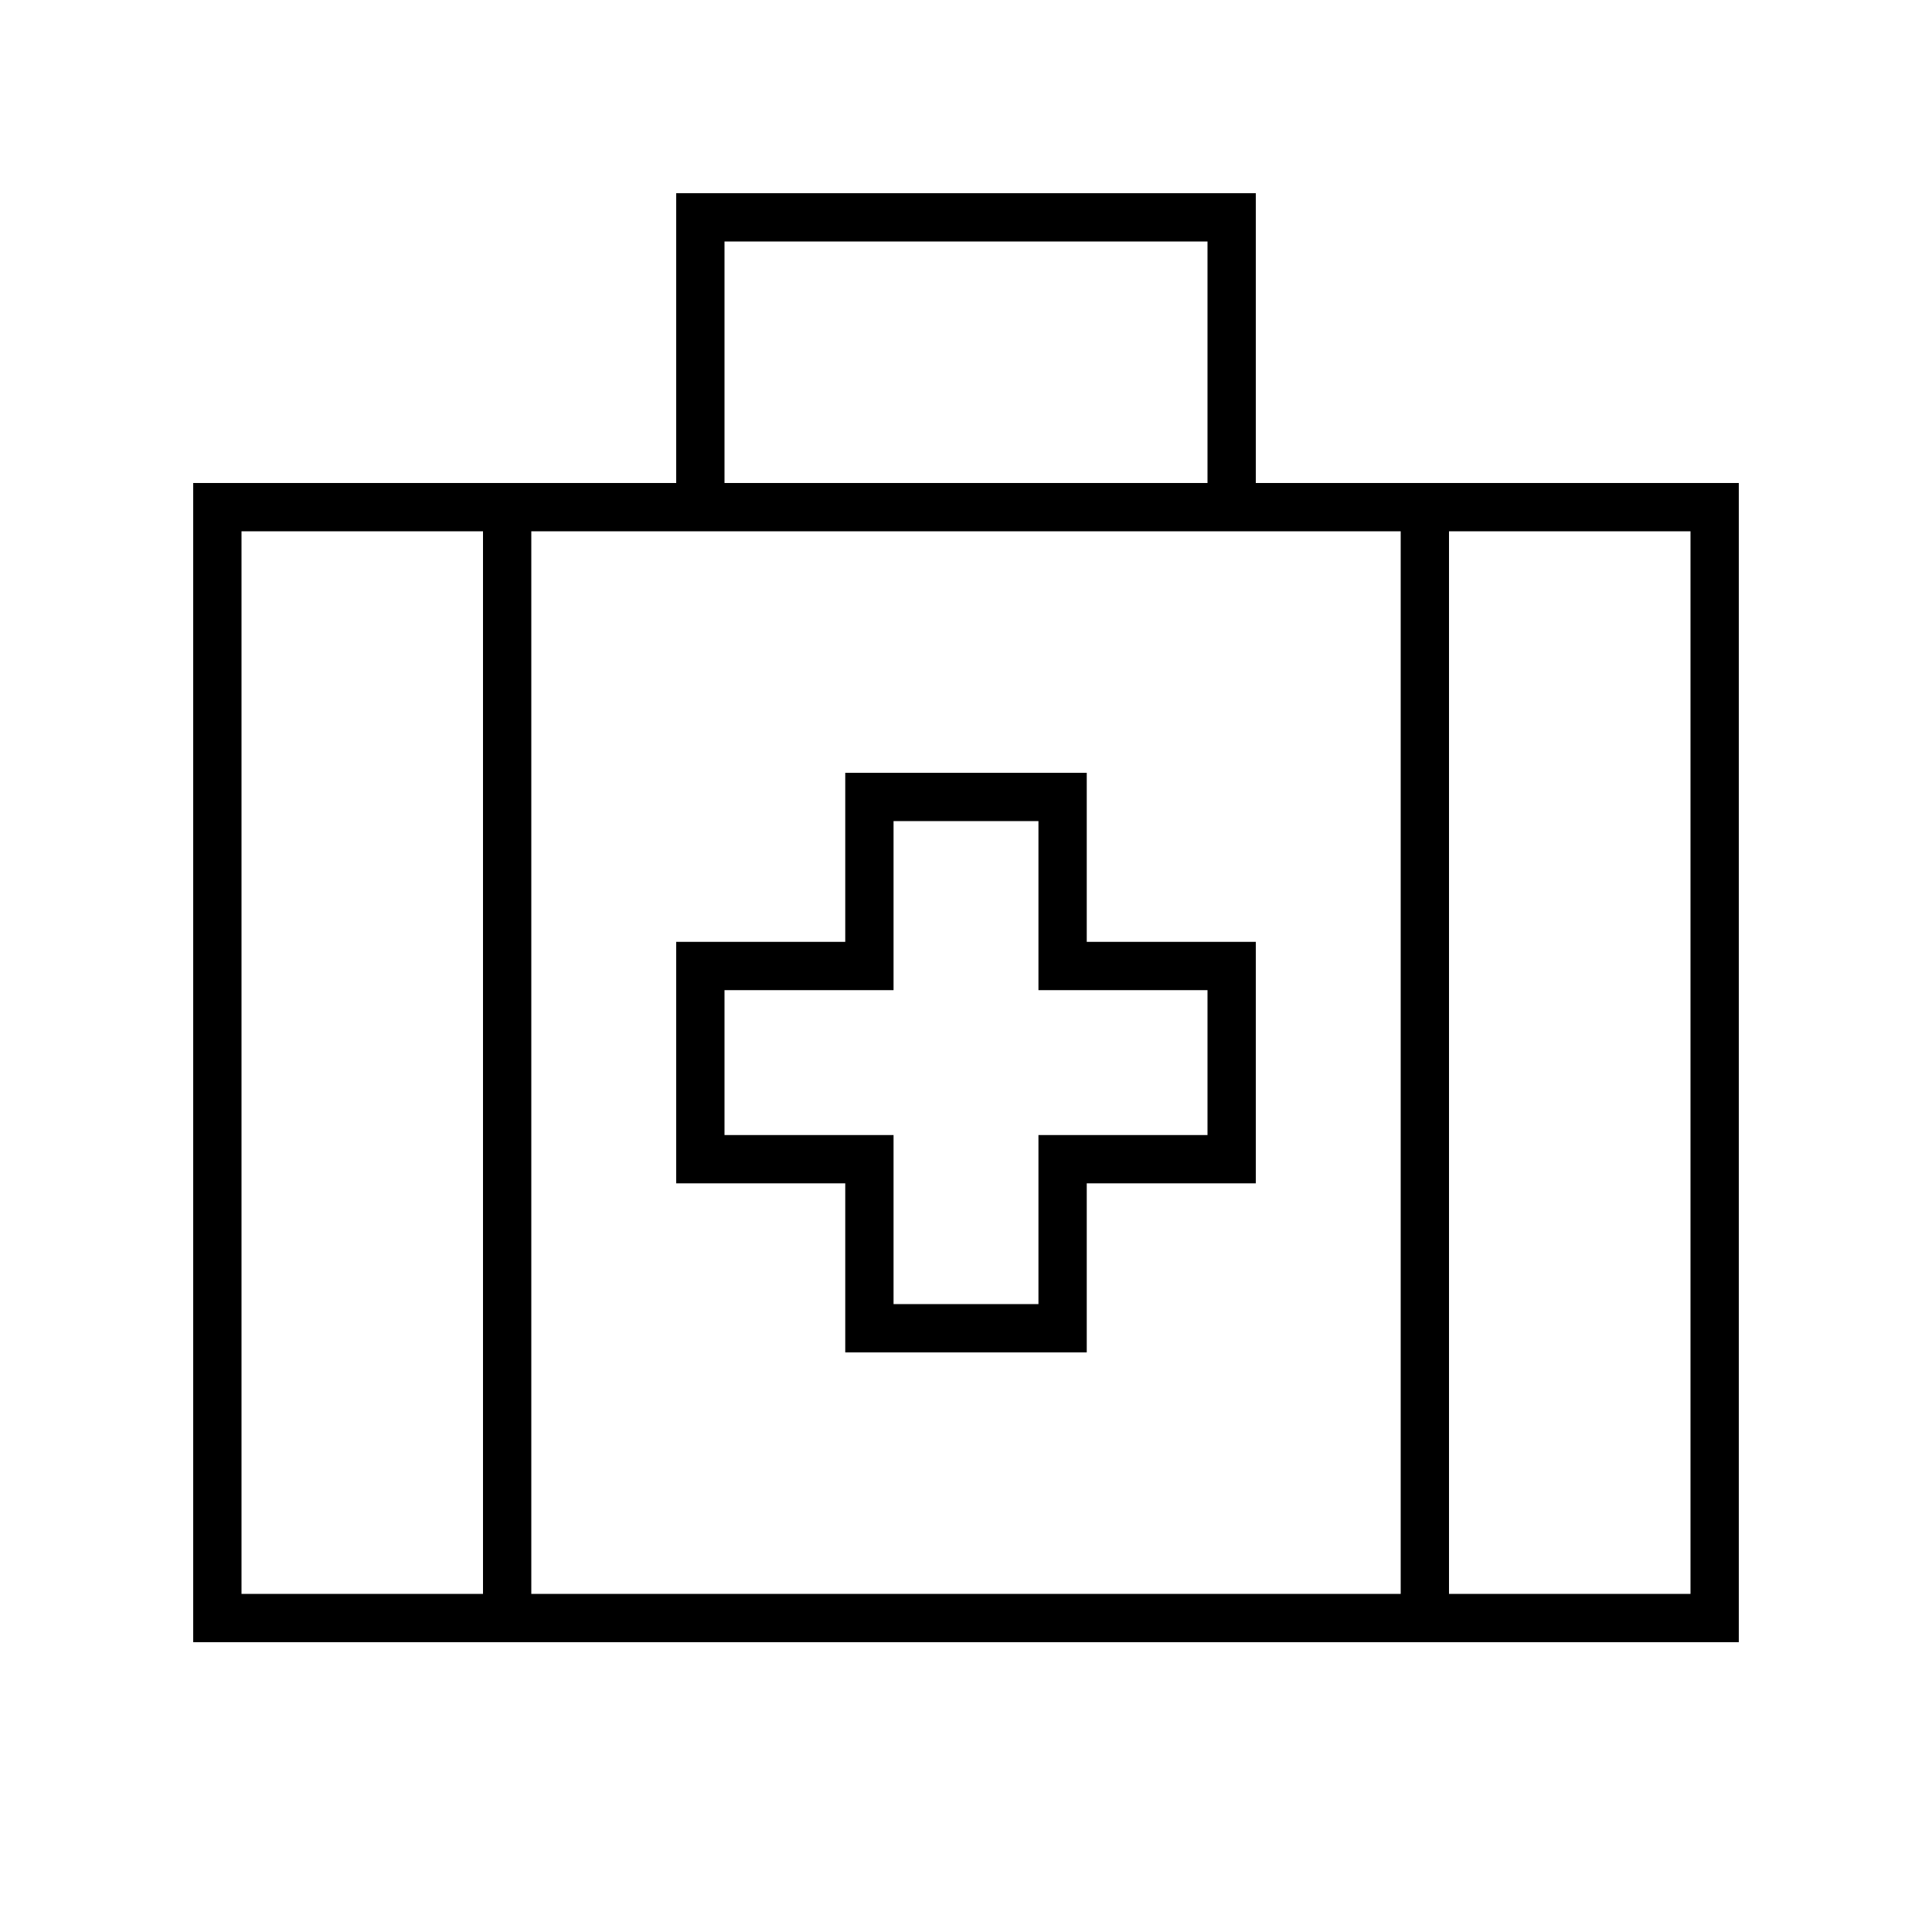 <svg xmlns="http://www.w3.org/2000/svg" viewBox="0 0 640 640"><!--! Font Awesome Pro 7.1.0 by @fontawesome - https://fontawesome.com License - https://fontawesome.com/license (Commercial License) Copyright 2025 Fonticons, Inc. --><path fill="currentColor" d="M232 64L224 64L224 160L64 160L64 544L576 544L576 160L416 160L416 64L232 64zM400 160L240 160L240 80L400 80L400 160zM160 176L160 528L80 528L80 176L160 176zM176 176L464 176L464 528L176 528L176 176zM480 176L560 176L560 528L480 528L480 176zM280 256L280 312L224 312L224 392L280 392L280 448L360 448L360 392L416 392L416 312L360 312L360 256L280 256zM296 272L344 272L344 328L400 328L400 376L344 376L344 432L296 432L296 376L240 376L240 328L296 328L296 272z"/></svg>